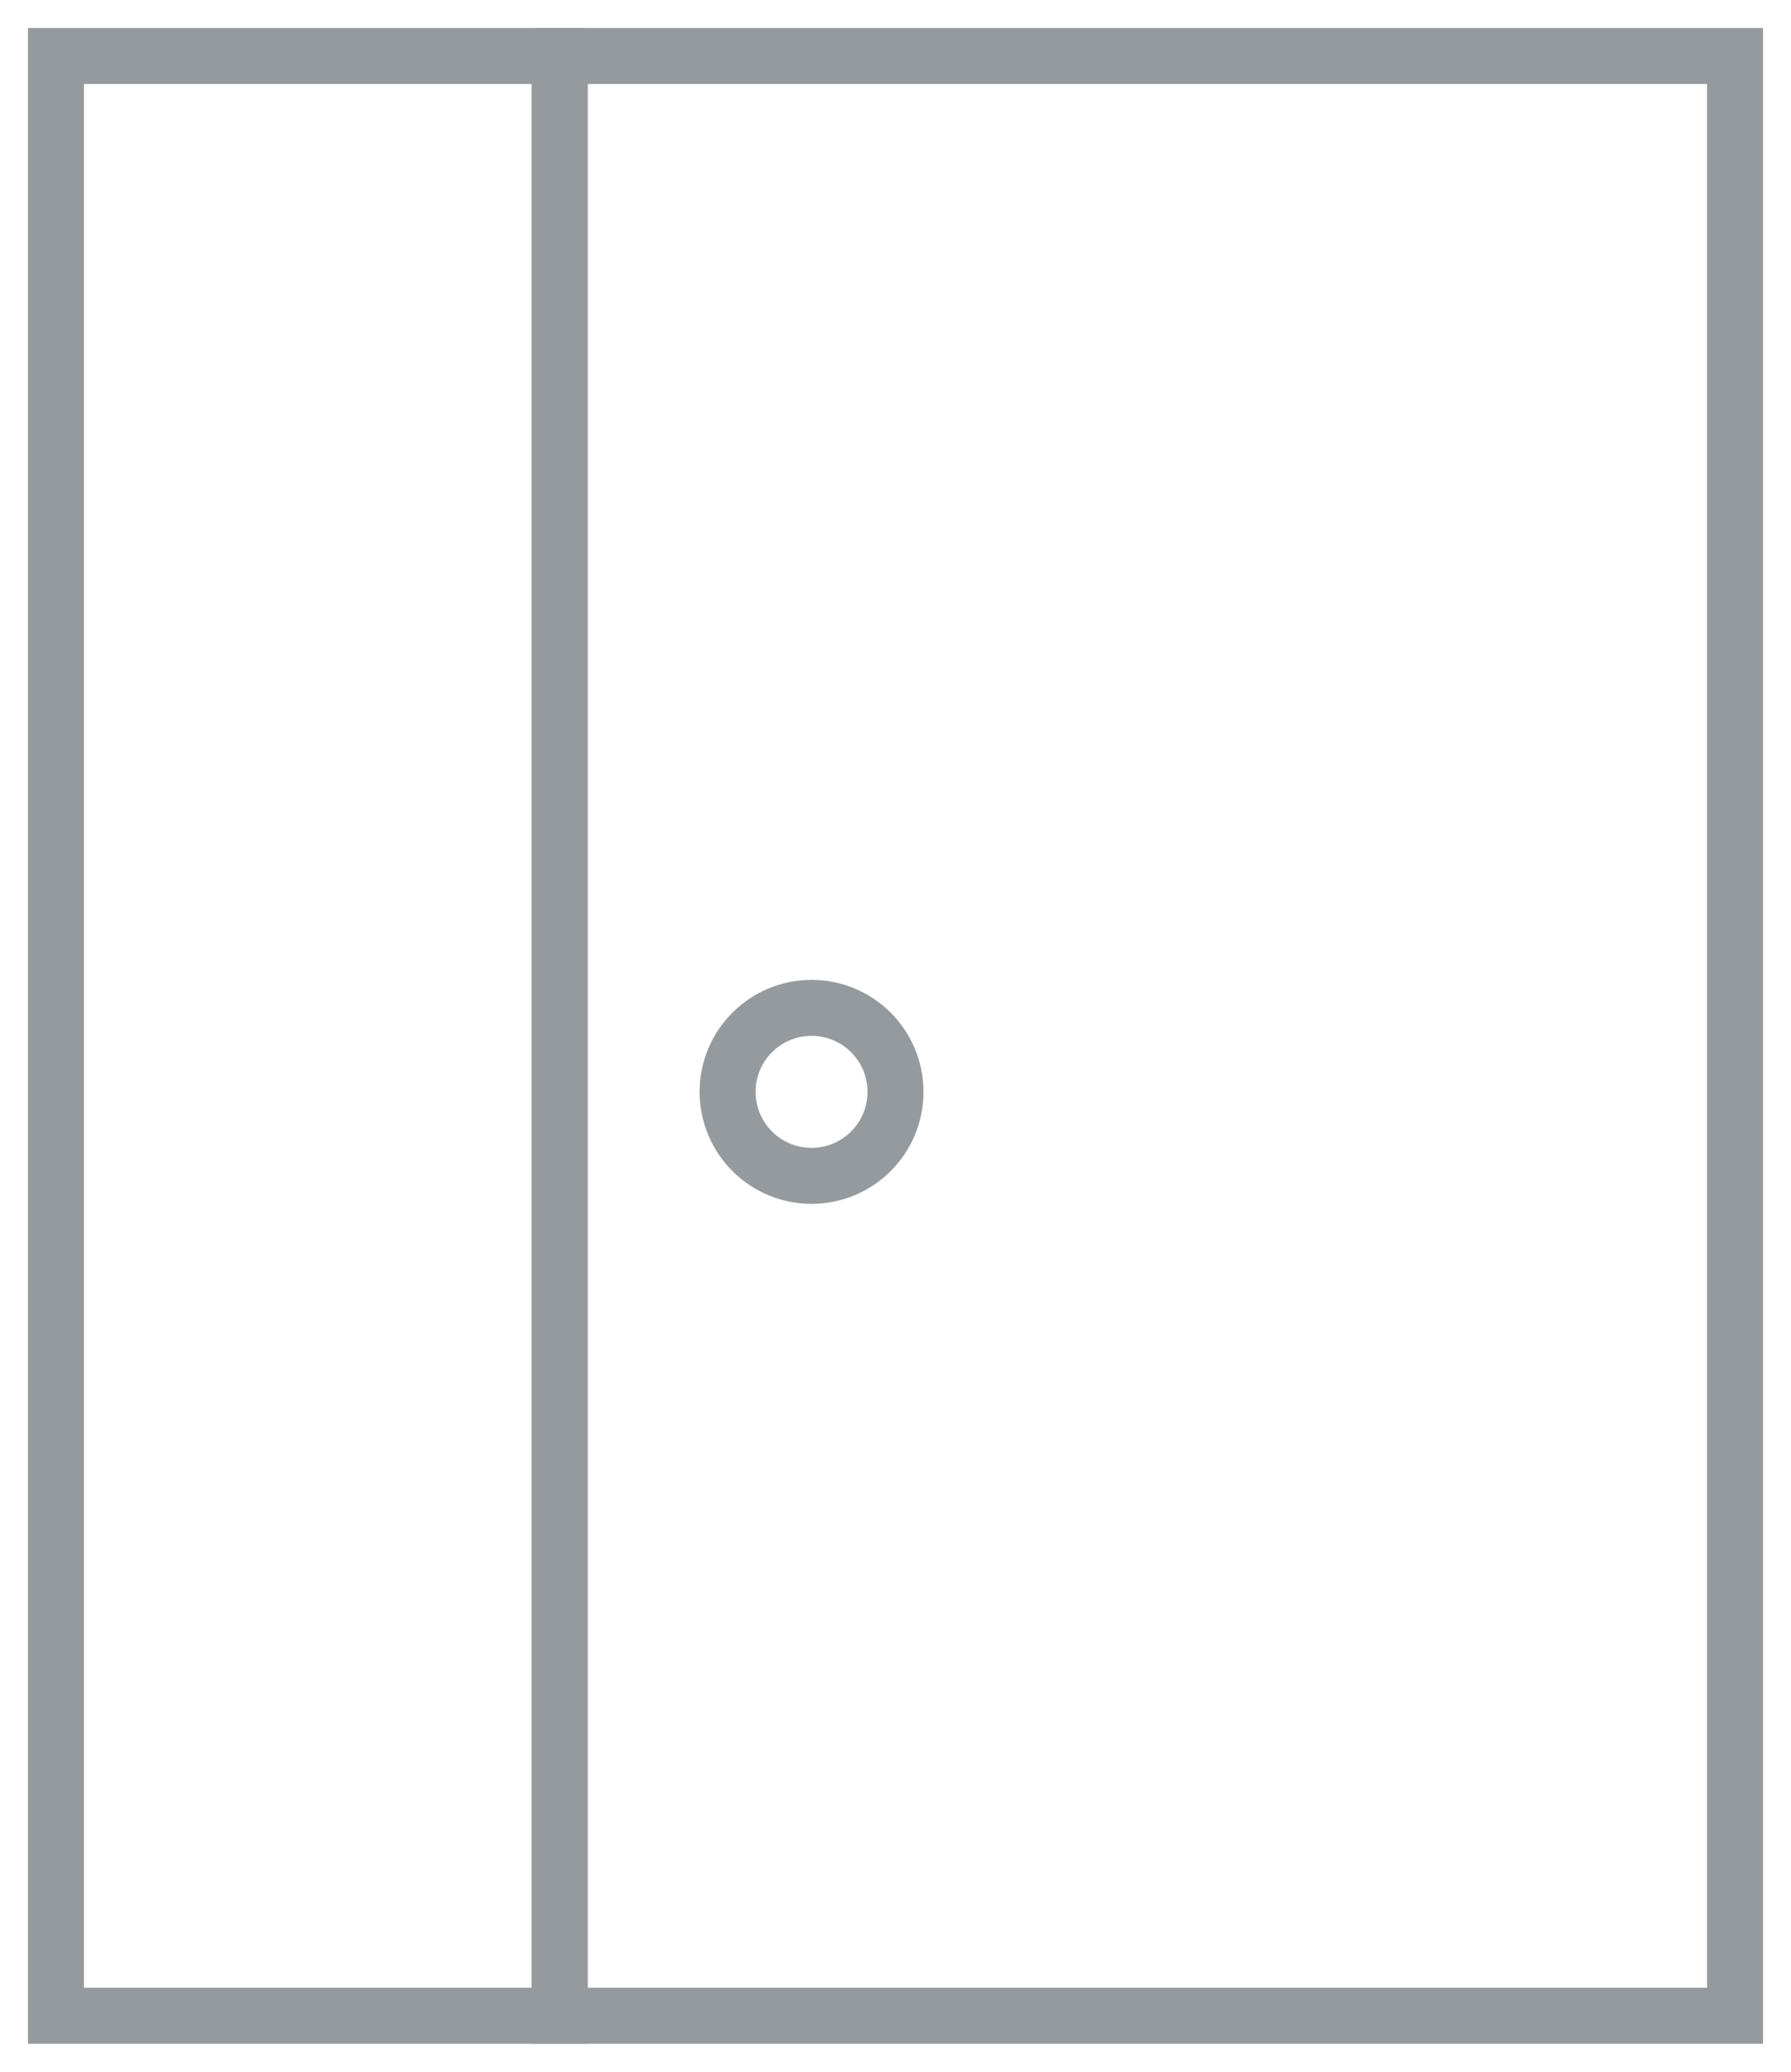 <?xml version="1.0" encoding="UTF-8"?>
<svg width="32px" height="37px" viewBox="0 0 32 37" version="1.1" xmlns="http://www.w3.org/2000/svg" xmlns:xlink="http://www.w3.org/1999/xlink">
    <!-- Generator: sketchtool 63.1 (101010) - https://sketch.com -->
    <title>5182F412-0D05-4278-8759-E5BB1A27572A@2x</title>
    <desc>Created with sketchtool.</desc>
    <g id="Page-1" stroke="none" stroke-width="1" fill="none" fill-rule="evenodd">
        <g id="Страница-товара-Калькулятор" transform="translate(-62, -1642)" stroke="#959A9E">
            <g id="Group-13" transform="translate(20, 1352)">
                <g id="polutor-grey" transform="translate(43, 291)">
                    <circle id="Oval-Copy-2" cx="13.5" cy="18.5" r="1.5"></circle>
                    <rect id="Rectangle-Copy-3" x="9" y="0" width="21" height="35"></rect>
                    <rect id="Rectangle-Copy-5" x="0" y="0" width="9" height="35"></rect>
                </g>
            </g>
        </g>
    </g>
</svg>